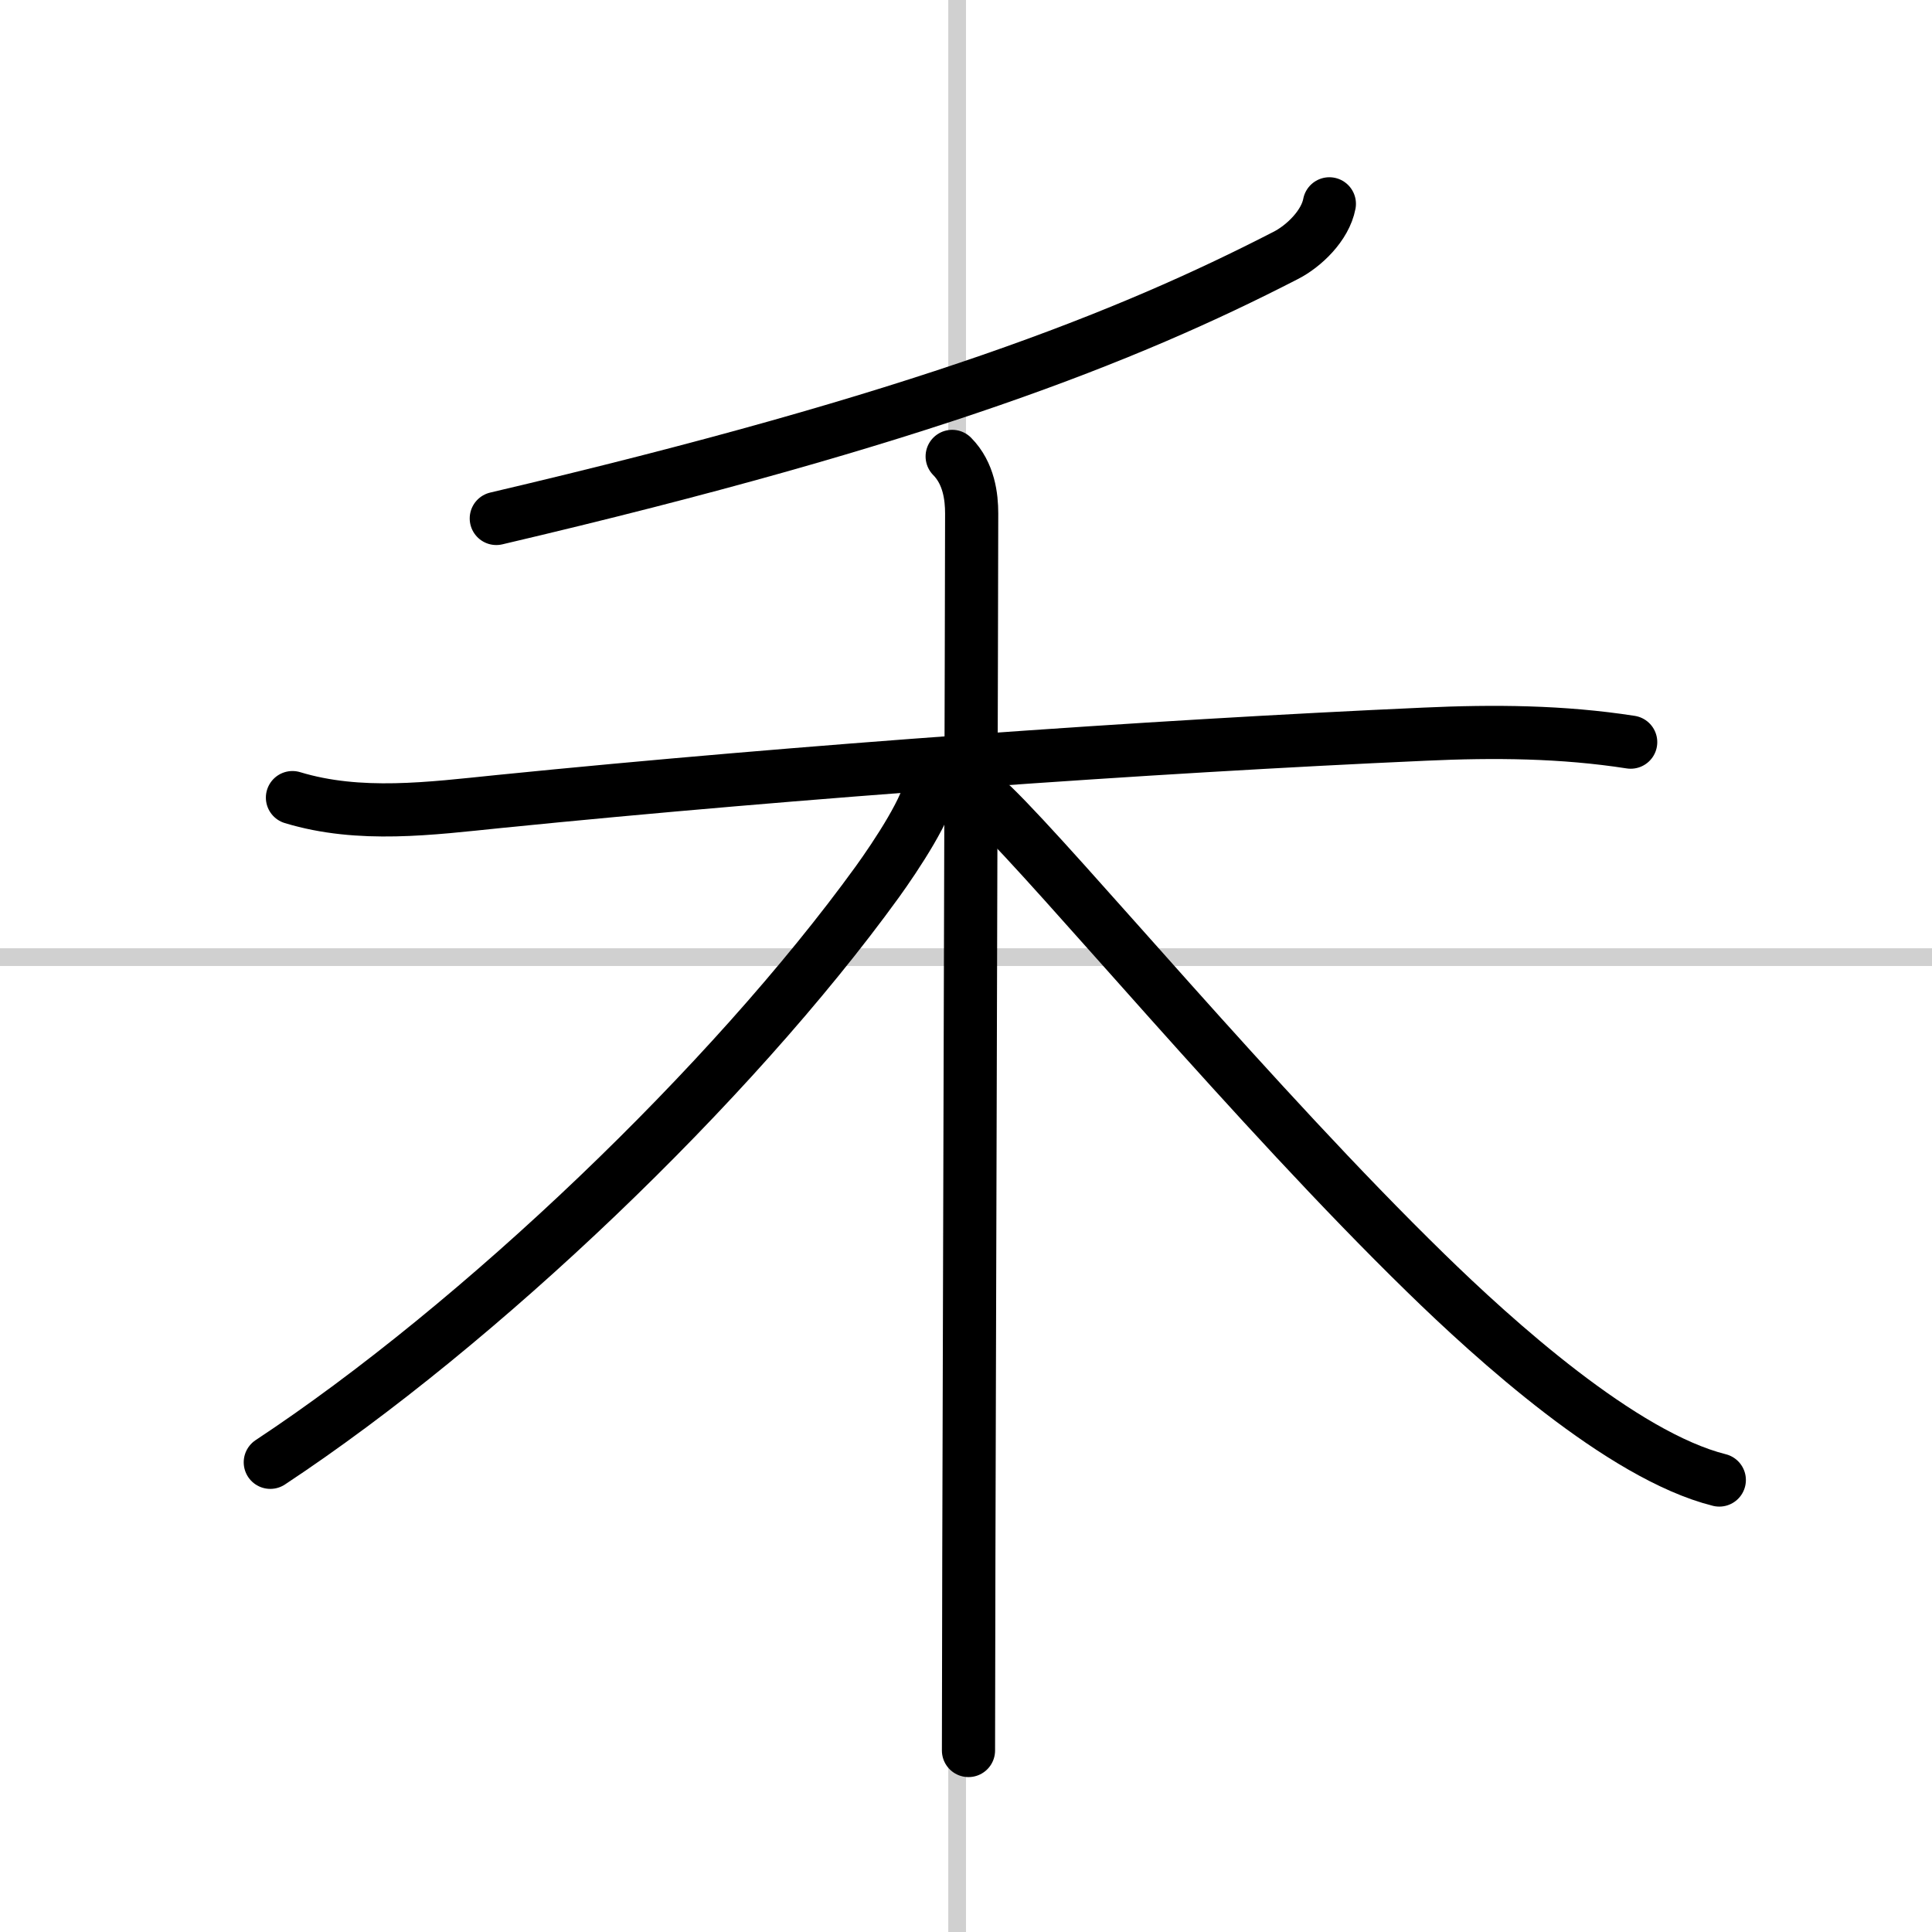 <svg width="400" height="400" viewBox="0 0 109 109" xmlns="http://www.w3.org/2000/svg"><rect x="0" y="0" width="109" height="109" fill="#808080" stroke="none"/><g fill="none" stroke="#000" stroke-linecap="round" stroke-linejoin="round" stroke-width="3"><rect width="100%" height="100%" fill="#fff" stroke="#fff"/><line x1="54" x2="54" y2="109" stroke="#d0d0d0" stroke-width="1"/><line x2="109" y1="54" y2="54" stroke="#d0d0d0" stroke-width="1"/><path d="M75,11.5c-0.23,1.22-1.43,2.39-2.48,2.92C63.62,19,52,23.62,28,29.25"/><path d="m16.5 45c3.79 1.15 7.81 0.61 11.65 0.22 17.1-1.72 36.6-3.1 52.23-3.8 3.91-0.18 7.76-0.15 11.62 0.45"/><path d="m53.72 25.75c0.95 0.96 1.1 2.29 1.1 3.22 0 3.65-0.11 39.81-0.16 58.91-0.01 5.28-0.02 9.25-0.02 10.88"/><path d="m52.5 44.18c0 1.19-1.99 4.17-3 5.57-8.25 11.4-22.44 24.95-34.25 32.75"/><path d="M56,45.46c3.79,3.67,14.84,17,24.44,26.36C84.26,75.55,91.49,82.12,97,83.5"/></g></svg>
